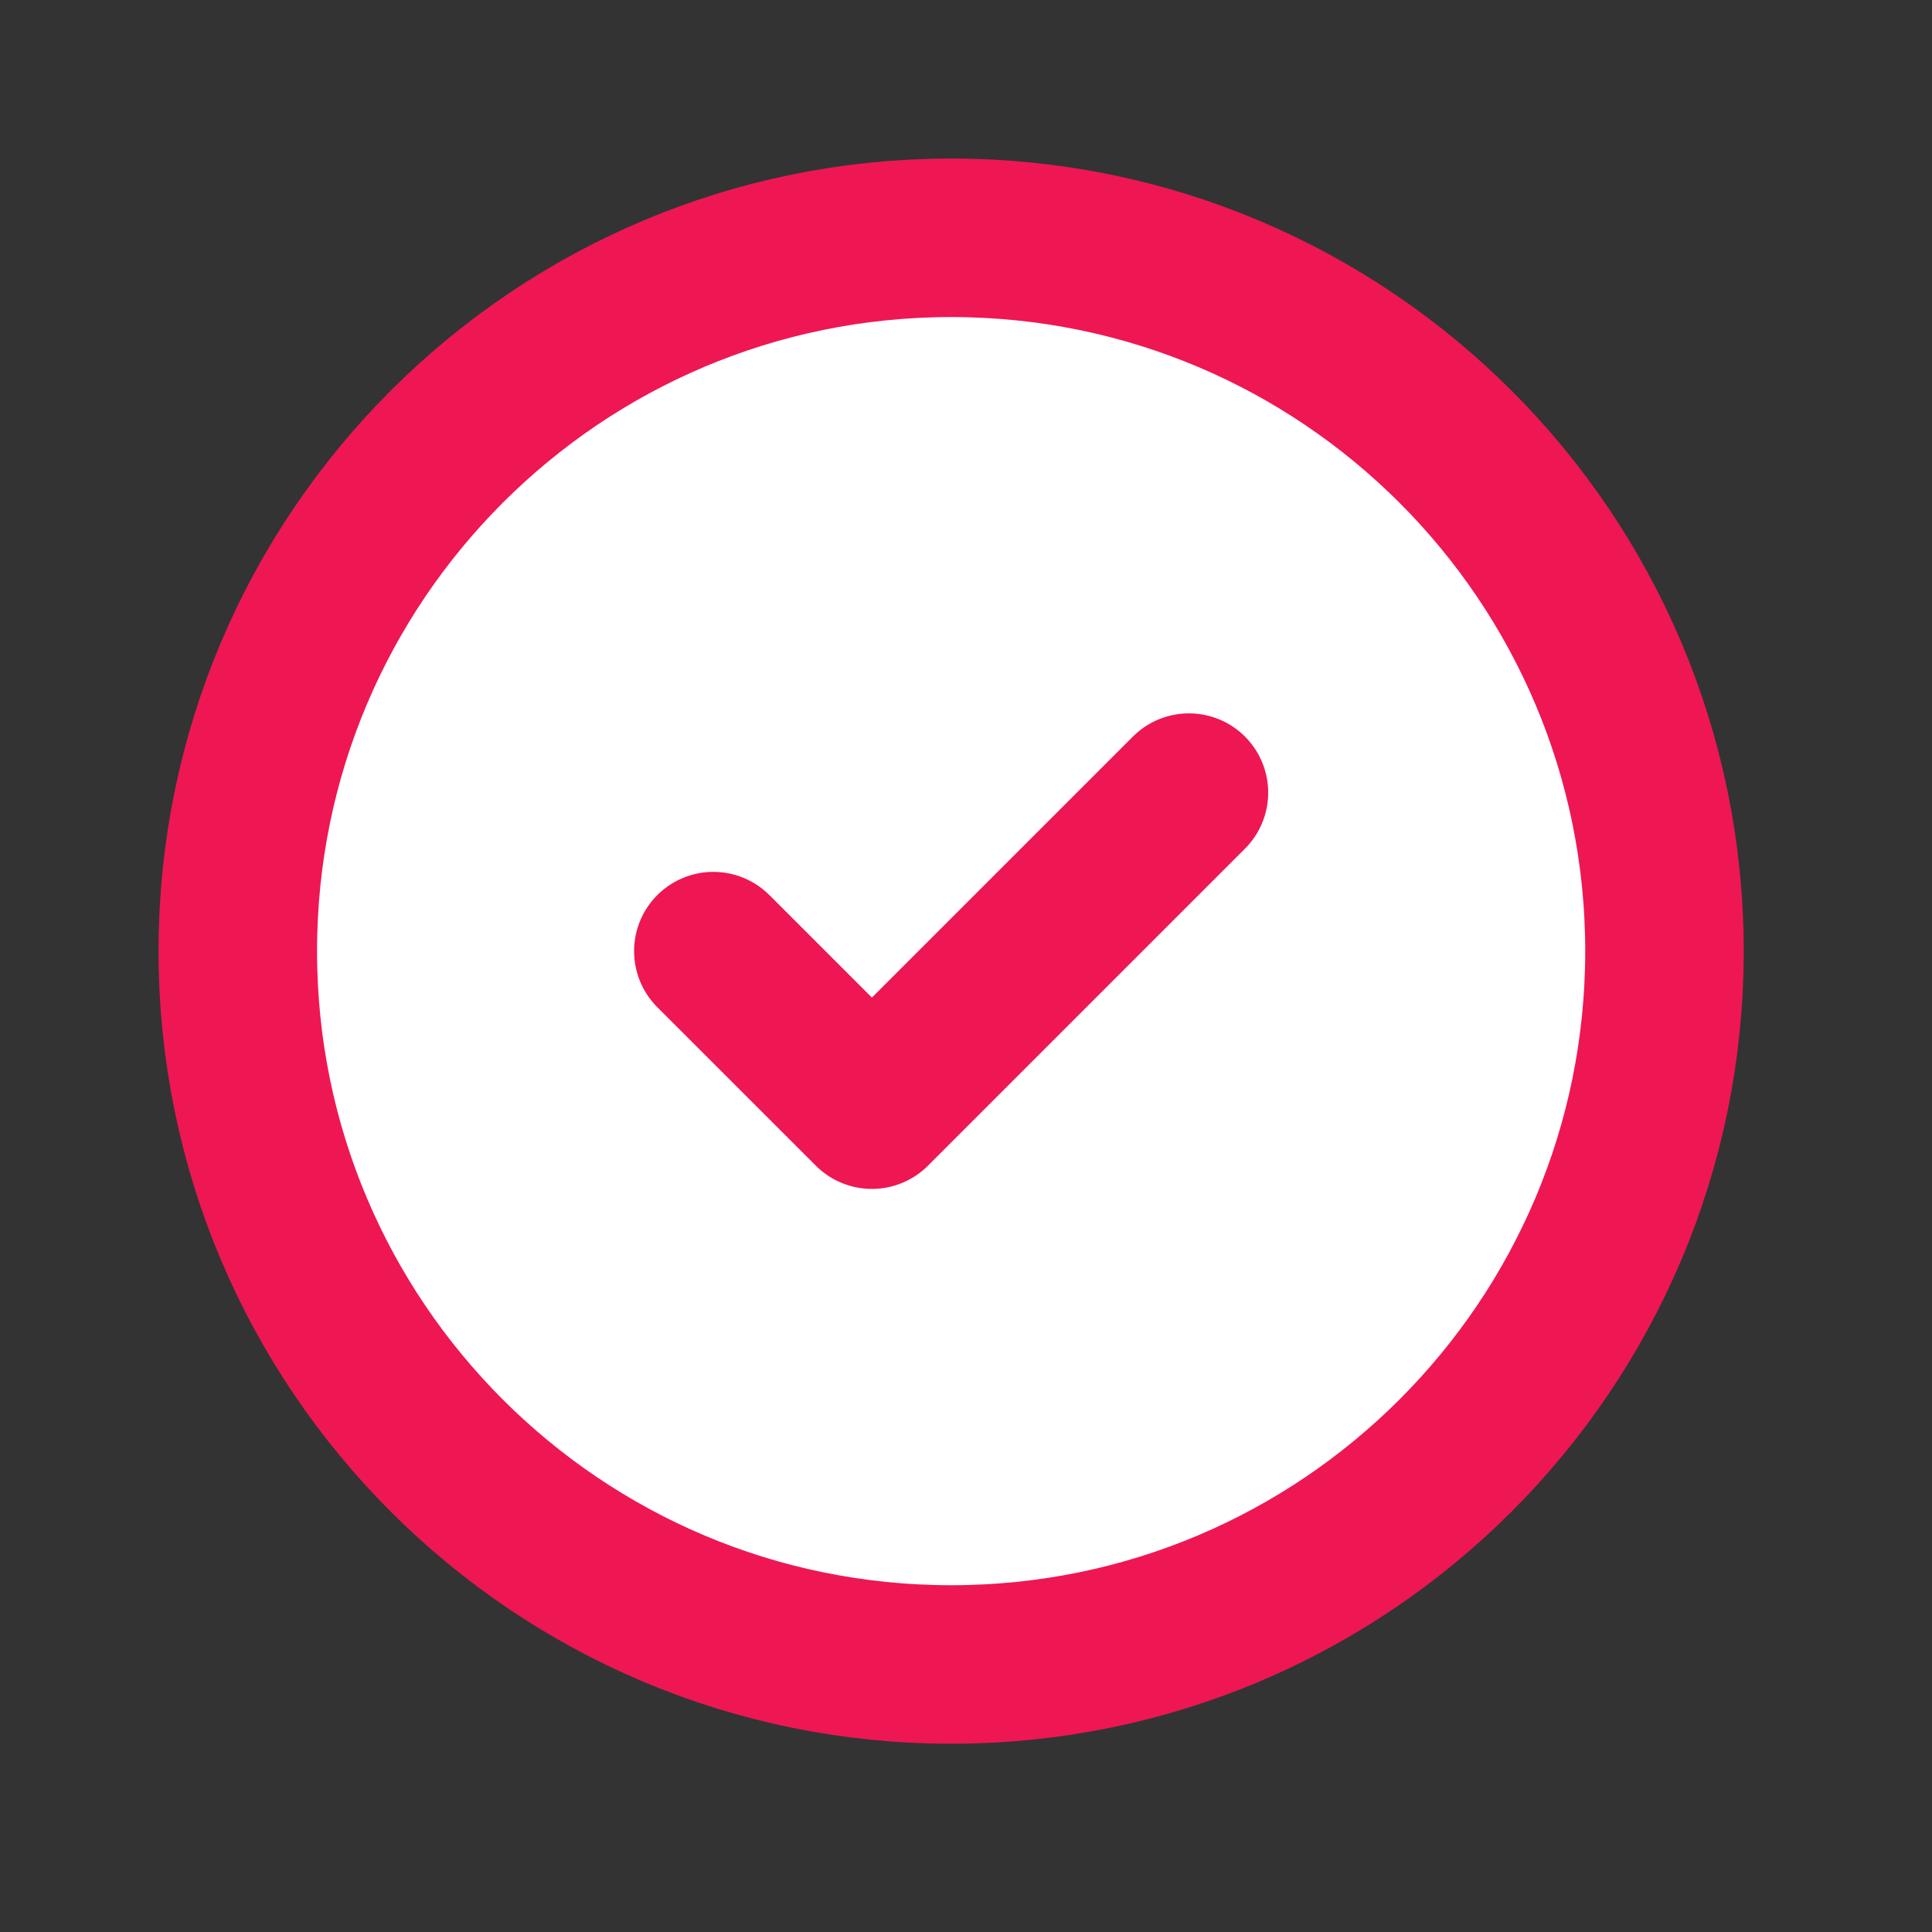 <svg width="62" height="62" viewBox="0 0 62 62" fill="none" xmlns="http://www.w3.org/2000/svg">
<rect x="0" y="0" width="62" height="62" fill="#333333" stroke="none"/>
<path d="M53.415 30.523C53.415 43.166 43.166 53.415 30.523 53.415C17.88 53.415 7.631 43.166 7.631 30.523C7.631 17.88 17.88 7.631 30.523 7.631C43.166 7.631 53.415 17.88 53.415 30.523Z" fill="white"/>
<path d="M22.892 30.523L27.98 35.61L38.154 25.436M53.415 30.523C53.415 43.166 43.166 53.415 30.523 53.415C17.88 53.415 7.631 43.166 7.631 30.523C7.631 17.88 17.88 7.631 30.523 7.631C43.166 7.631 53.415 17.88 53.415 30.523Z" stroke="#EE1753" stroke-width="5.087" stroke-linecap="round" stroke-linejoin="round"/>
</svg>
